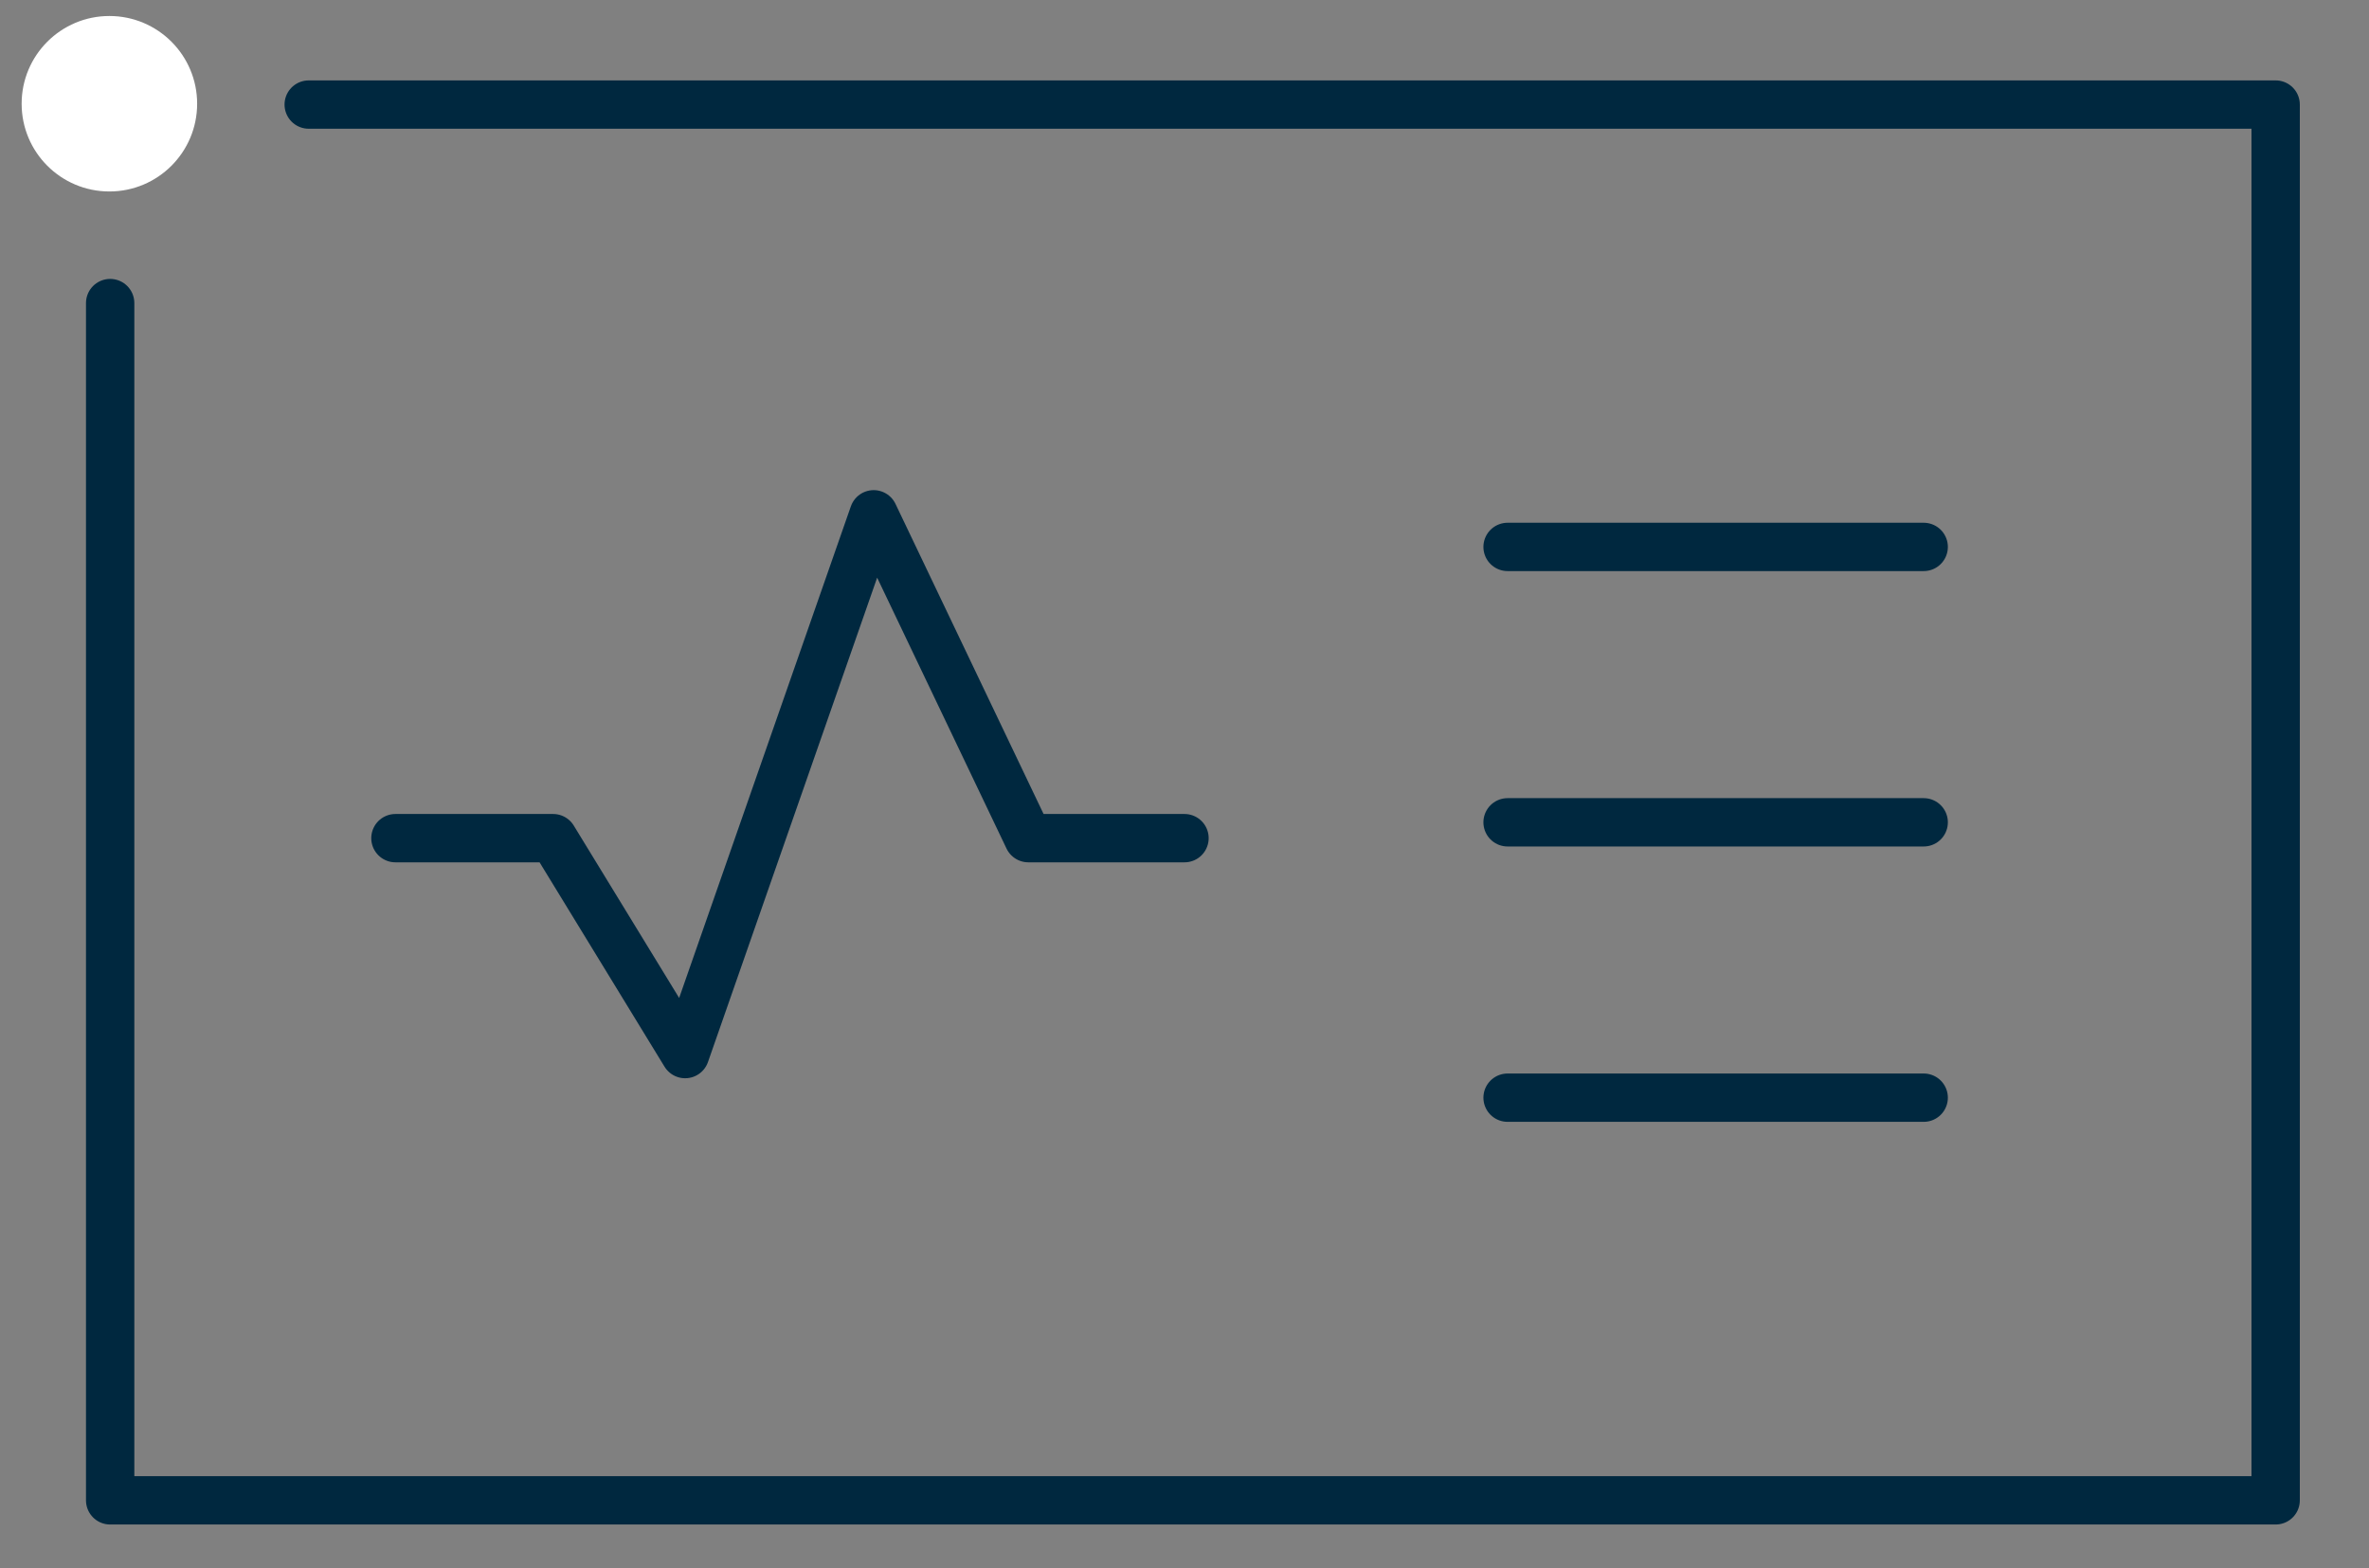 <svg width="74" height="49" viewBox="0 0 74 49" fill="none" xmlns="http://www.w3.org/2000/svg">
<rect x="0" y="0" width="74" height="49" fill="#808080" stroke="none"/>
<g clip-path="url(#clip0_23_133)">
<path d="M12.352 26.186H17.278L21.402 32.932L27.291 16.068L32.122 26.186H37" stroke="#00283F" stroke-width="1.51" stroke-linecap="round" stroke-linejoin="round"/>
<path d="M3.417 5.982C4.931 5.982 6.158 4.755 6.158 3.241C6.158 1.727 4.931 0.5 3.417 0.5C1.903 0.5 0.676 1.727 0.676 3.241C0.676 4.755 1.903 5.982 3.417 5.982Z" fill="white"/>
<path d="M9.643 3.267H71.084V46.874H3.441V9.469" stroke="#00283F" stroke-width="1.51" stroke-linecap="round" stroke-linejoin="round"/>
<path d="M47.092 17.087H60.09" stroke="#00283F" stroke-width="1.51" stroke-linecap="round" stroke-linejoin="round"/>
<path d="M47.092 25.691H60.09" stroke="#00283F" stroke-width="1.51" stroke-linecap="round" stroke-linejoin="round"/>
<path d="M47.092 34.294H60.09" stroke="#00283F" stroke-width="1.51" stroke-linecap="round" stroke-linejoin="round"/>
</g>
<defs>
<clipPath id="clip0_23_133">
<rect width="72.649" height="48" fill="white" transform="translate(0.676 0.5)"/>
</clipPath>
</defs>
</svg>
